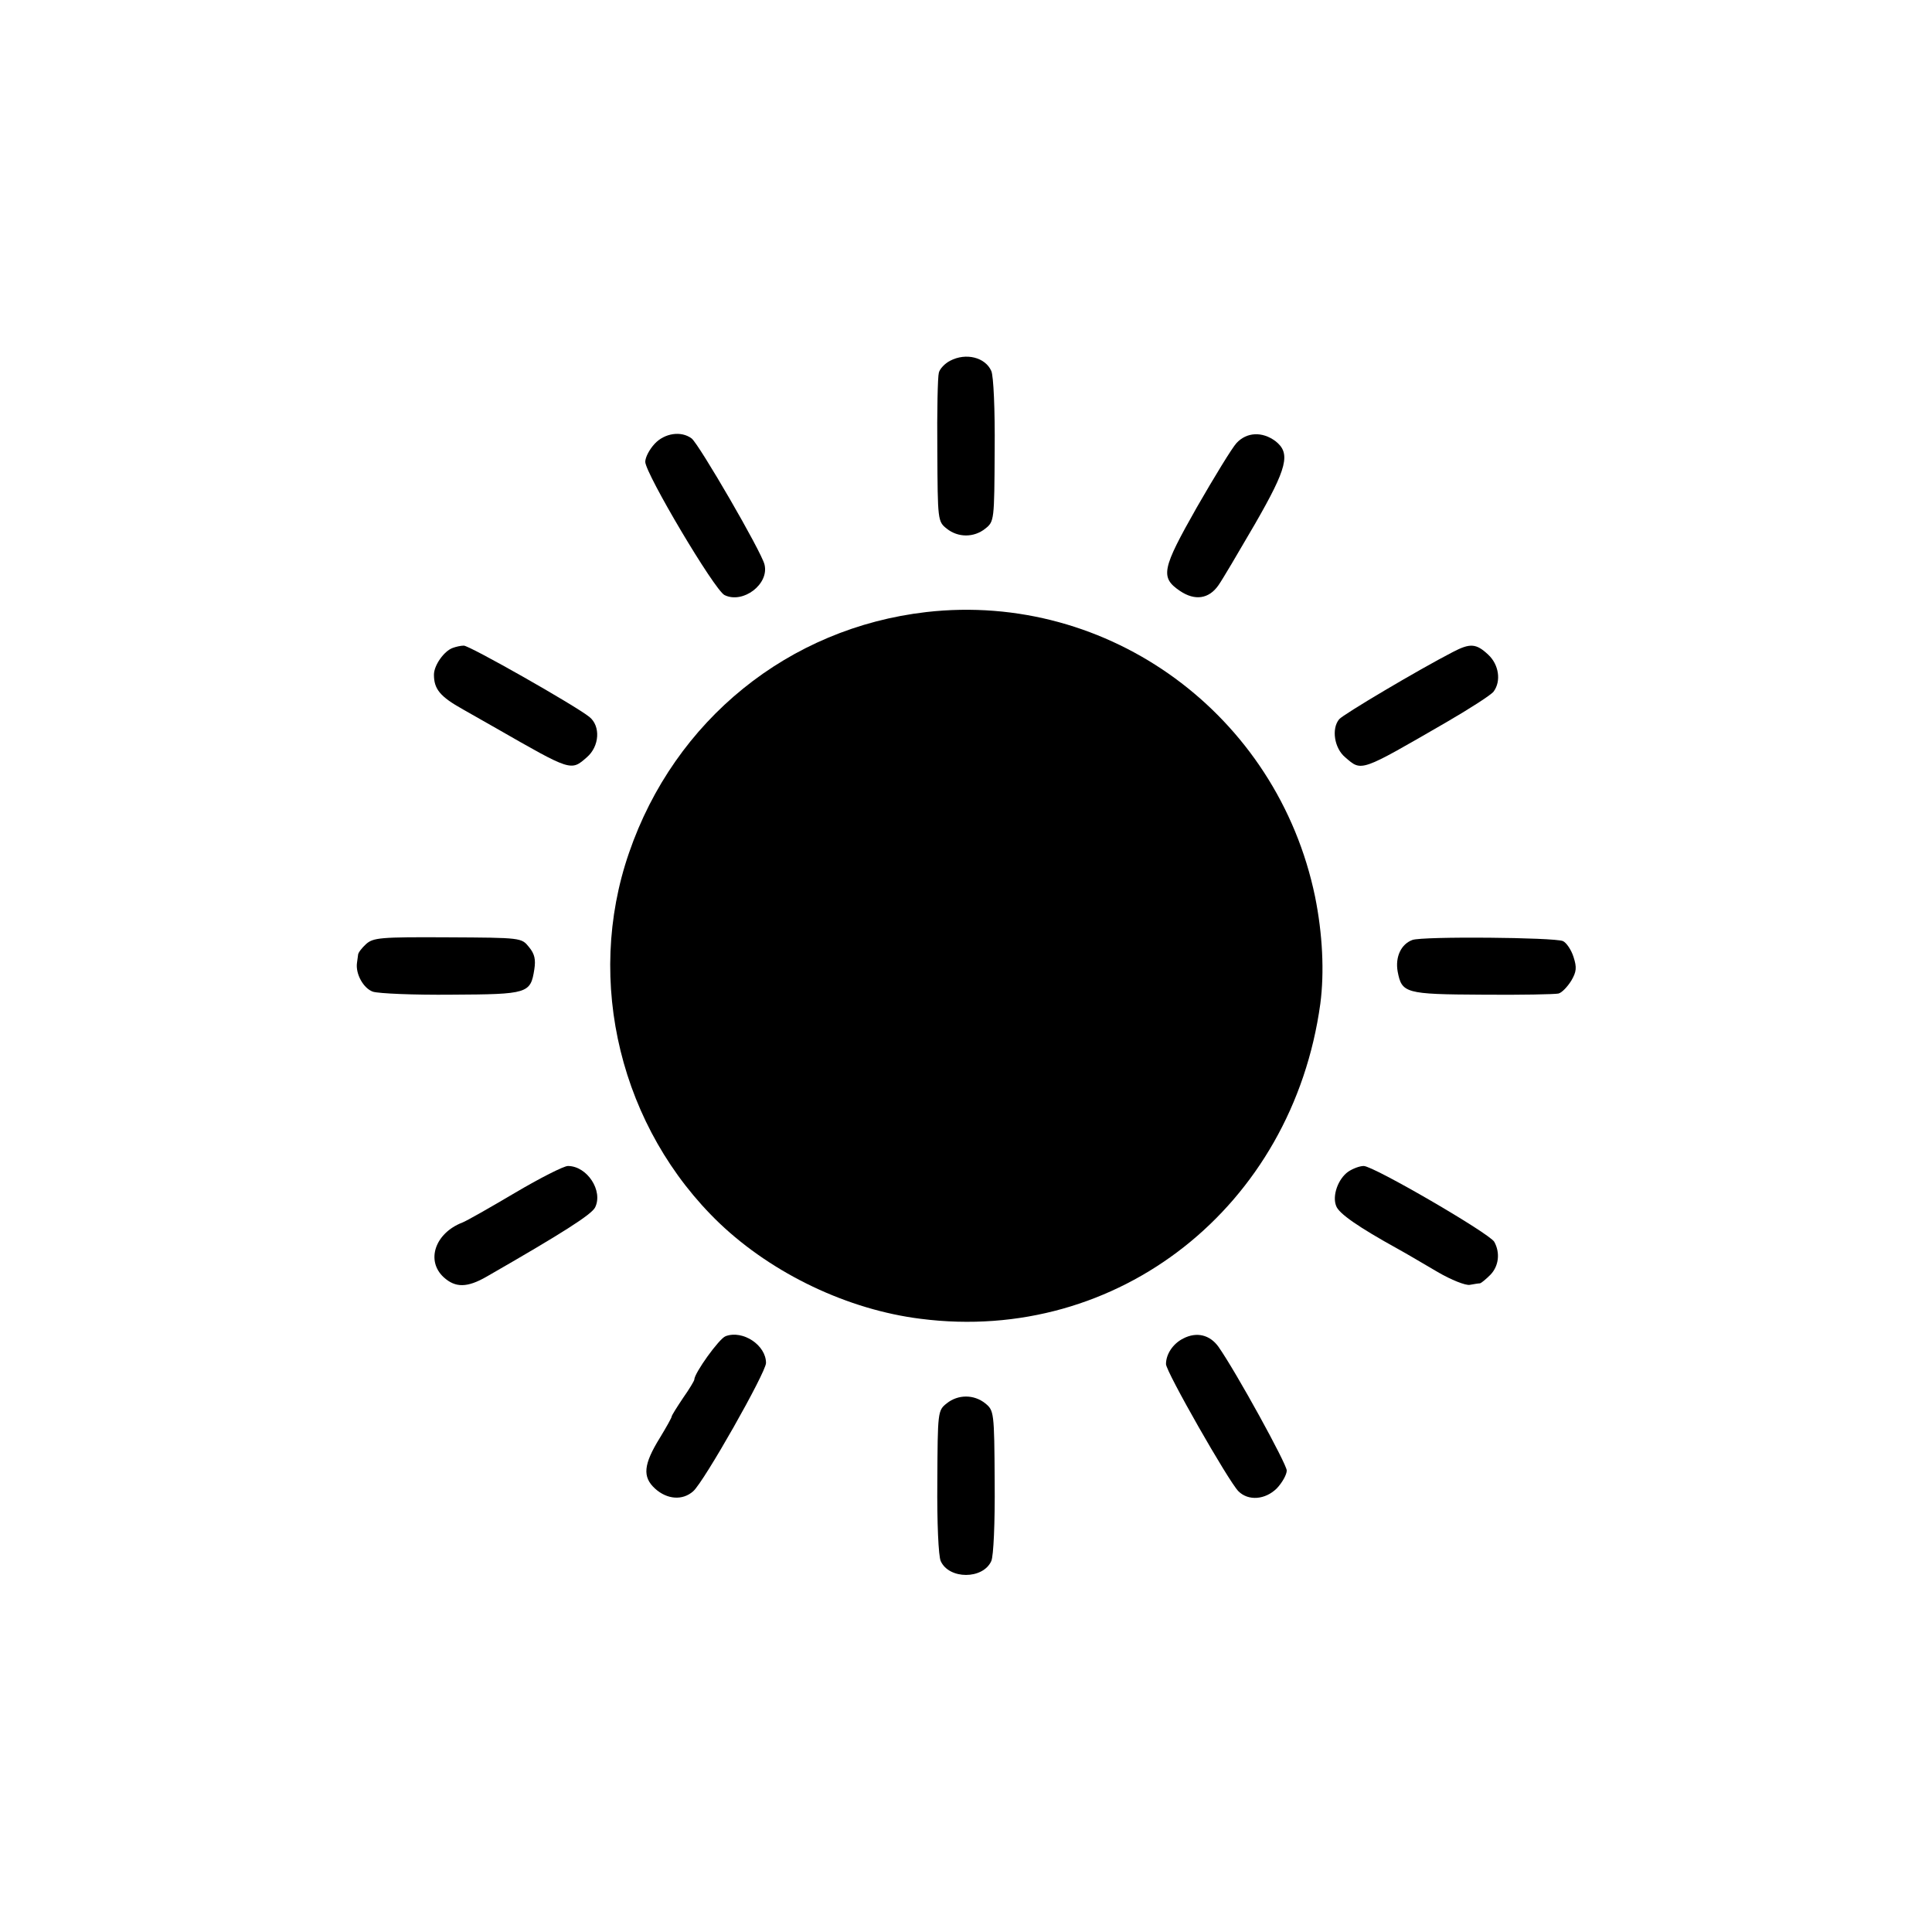 <?xml version="1.0" standalone="no"?>
<!DOCTYPE svg PUBLIC "-//W3C//DTD SVG 20010904//EN"
 "http://www.w3.org/TR/2001/REC-SVG-20010904/DTD/svg10.dtd">
<svg version="1.0" xmlns="http://www.w3.org/2000/svg"
 width="512pt" height="512pt" viewBox="0 0 512 512"
 preserveAspectRatio="xMidYMid meet">
<g transform="translate(0,512) scale(0.1,-0.1)"
fill="#000000" stroke="none">
<path d="M2518 4164 c-14 -7 -28 -22 -30 -32 -3 -10 -5 -103 -4 -206 1 -185 1
-188 25 -207 30 -24 72 -24 102 0 24 19 24 22 25 208 1 107 -3 197 -9 210 -16
36 -67 49 -109 27z"/>
<path d="M1735 3944 c-14 -15 -25 -36 -25 -48 1 -32 183 -339 210 -353 49 -24
119 29 106 81 -8 34 -173 318 -193 334 -28 21 -72 14 -98 -14z"/>
<path d="M3277 3946 c-12 -13 -59 -90 -105 -170 -93 -164 -98 -186 -45 -222
40 -27 77 -21 102 15 10 14 53 87 96 161 87 151 96 189 55 221 -35 26 -76 24
-103 -5z"/>
<path d="M2455 3498 c-365 -42 -667 -286 -788 -638 -118 -341 -22 -731 240
-982 141 -134 340 -229 533 -253 523 -67 985 297 1059 835 11 84 6 185 -14
284 -100 482 -546 809 -1030 754z"/>
<path d="M1200 3403 c-23 -8 -50 -46 -50 -71 0 -38 16 -58 77 -92 32 -18 72
-41 88 -50 199 -114 198 -114 240 -77 34 29 37 83 7 107 -37 30 -319 190 -333
189 -8 0 -21 -3 -29 -6z"/>
<path d="M3850 3392 c-91 -47 -290 -165 -301 -178 -21 -25 -13 -77 16 -101 44
-38 38 -40 268 93 62 36 118 72 125 81 21 28 14 72 -14 98 -32 30 -48 31 -94
7z"/>
<path d="M970 2618 c-11 -10 -21 -23 -21 -28 -1 -6 -2 -16 -3 -22 -4 -29 17
-67 42 -76 15 -5 109 -9 209 -8 202 1 209 3 219 67 4 26 1 41 -14 59 -20 25
-20 25 -216 26 -179 1 -197 -1 -216 -18z"/>
<path d="M3743 2629 c-30 -11 -46 -45 -39 -84 11 -57 20 -60 224 -61 102 -1
193 1 202 3 9 2 24 18 34 34 14 24 15 35 6 63 -6 19 -19 38 -28 42 -23 10
-372 13 -399 3z"/>
<path d="M1365 1959 c-66 -39 -129 -75 -140 -79 -72 -28 -97 -101 -49 -145 31
-28 62 -28 114 2 202 116 277 164 287 183 22 44 -21 110 -72 110 -11 0 -74
-32 -140 -71z"/>
<path d="M3573 2015 c-27 -19 -43 -64 -32 -91 7 -20 59 -56 164 -114 22 -12
69 -40 105 -61 36 -21 74 -36 85 -34 11 2 23 4 27 4 4 1 16 11 28 23 22 23 26
58 10 87 -12 22 -320 201 -346 201 -11 0 -29 -7 -41 -15z"/>
<path d="M1923 1579 c-17 -6 -83 -98 -83 -115 0 -3 -13 -25 -30 -49 -16 -24
-30 -46 -30 -49 0 -3 -14 -28 -31 -56 -44 -71 -47 -104 -13 -135 32 -29 73
-32 101 -7 28 24 193 315 193 340 0 47 -61 88 -107 71z"/>
<path d="M3136 1573 c-28 -14 -46 -42 -46 -68 0 -20 166 -311 192 -337 26 -26
71 -23 102 8 14 15 26 36 26 47 0 17 -134 261 -181 328 -23 32 -58 40 -93 22z"/>
<path d="M2509 1401 c-24 -19 -24 -22 -25 -208 -1 -108 3 -197 9 -210 22 -49
112 -49 134 0 6 13 10 101 9 211 -1 185 -2 188 -25 207 -30 24 -72 24 -102 0z"/>
</g>
</svg>
